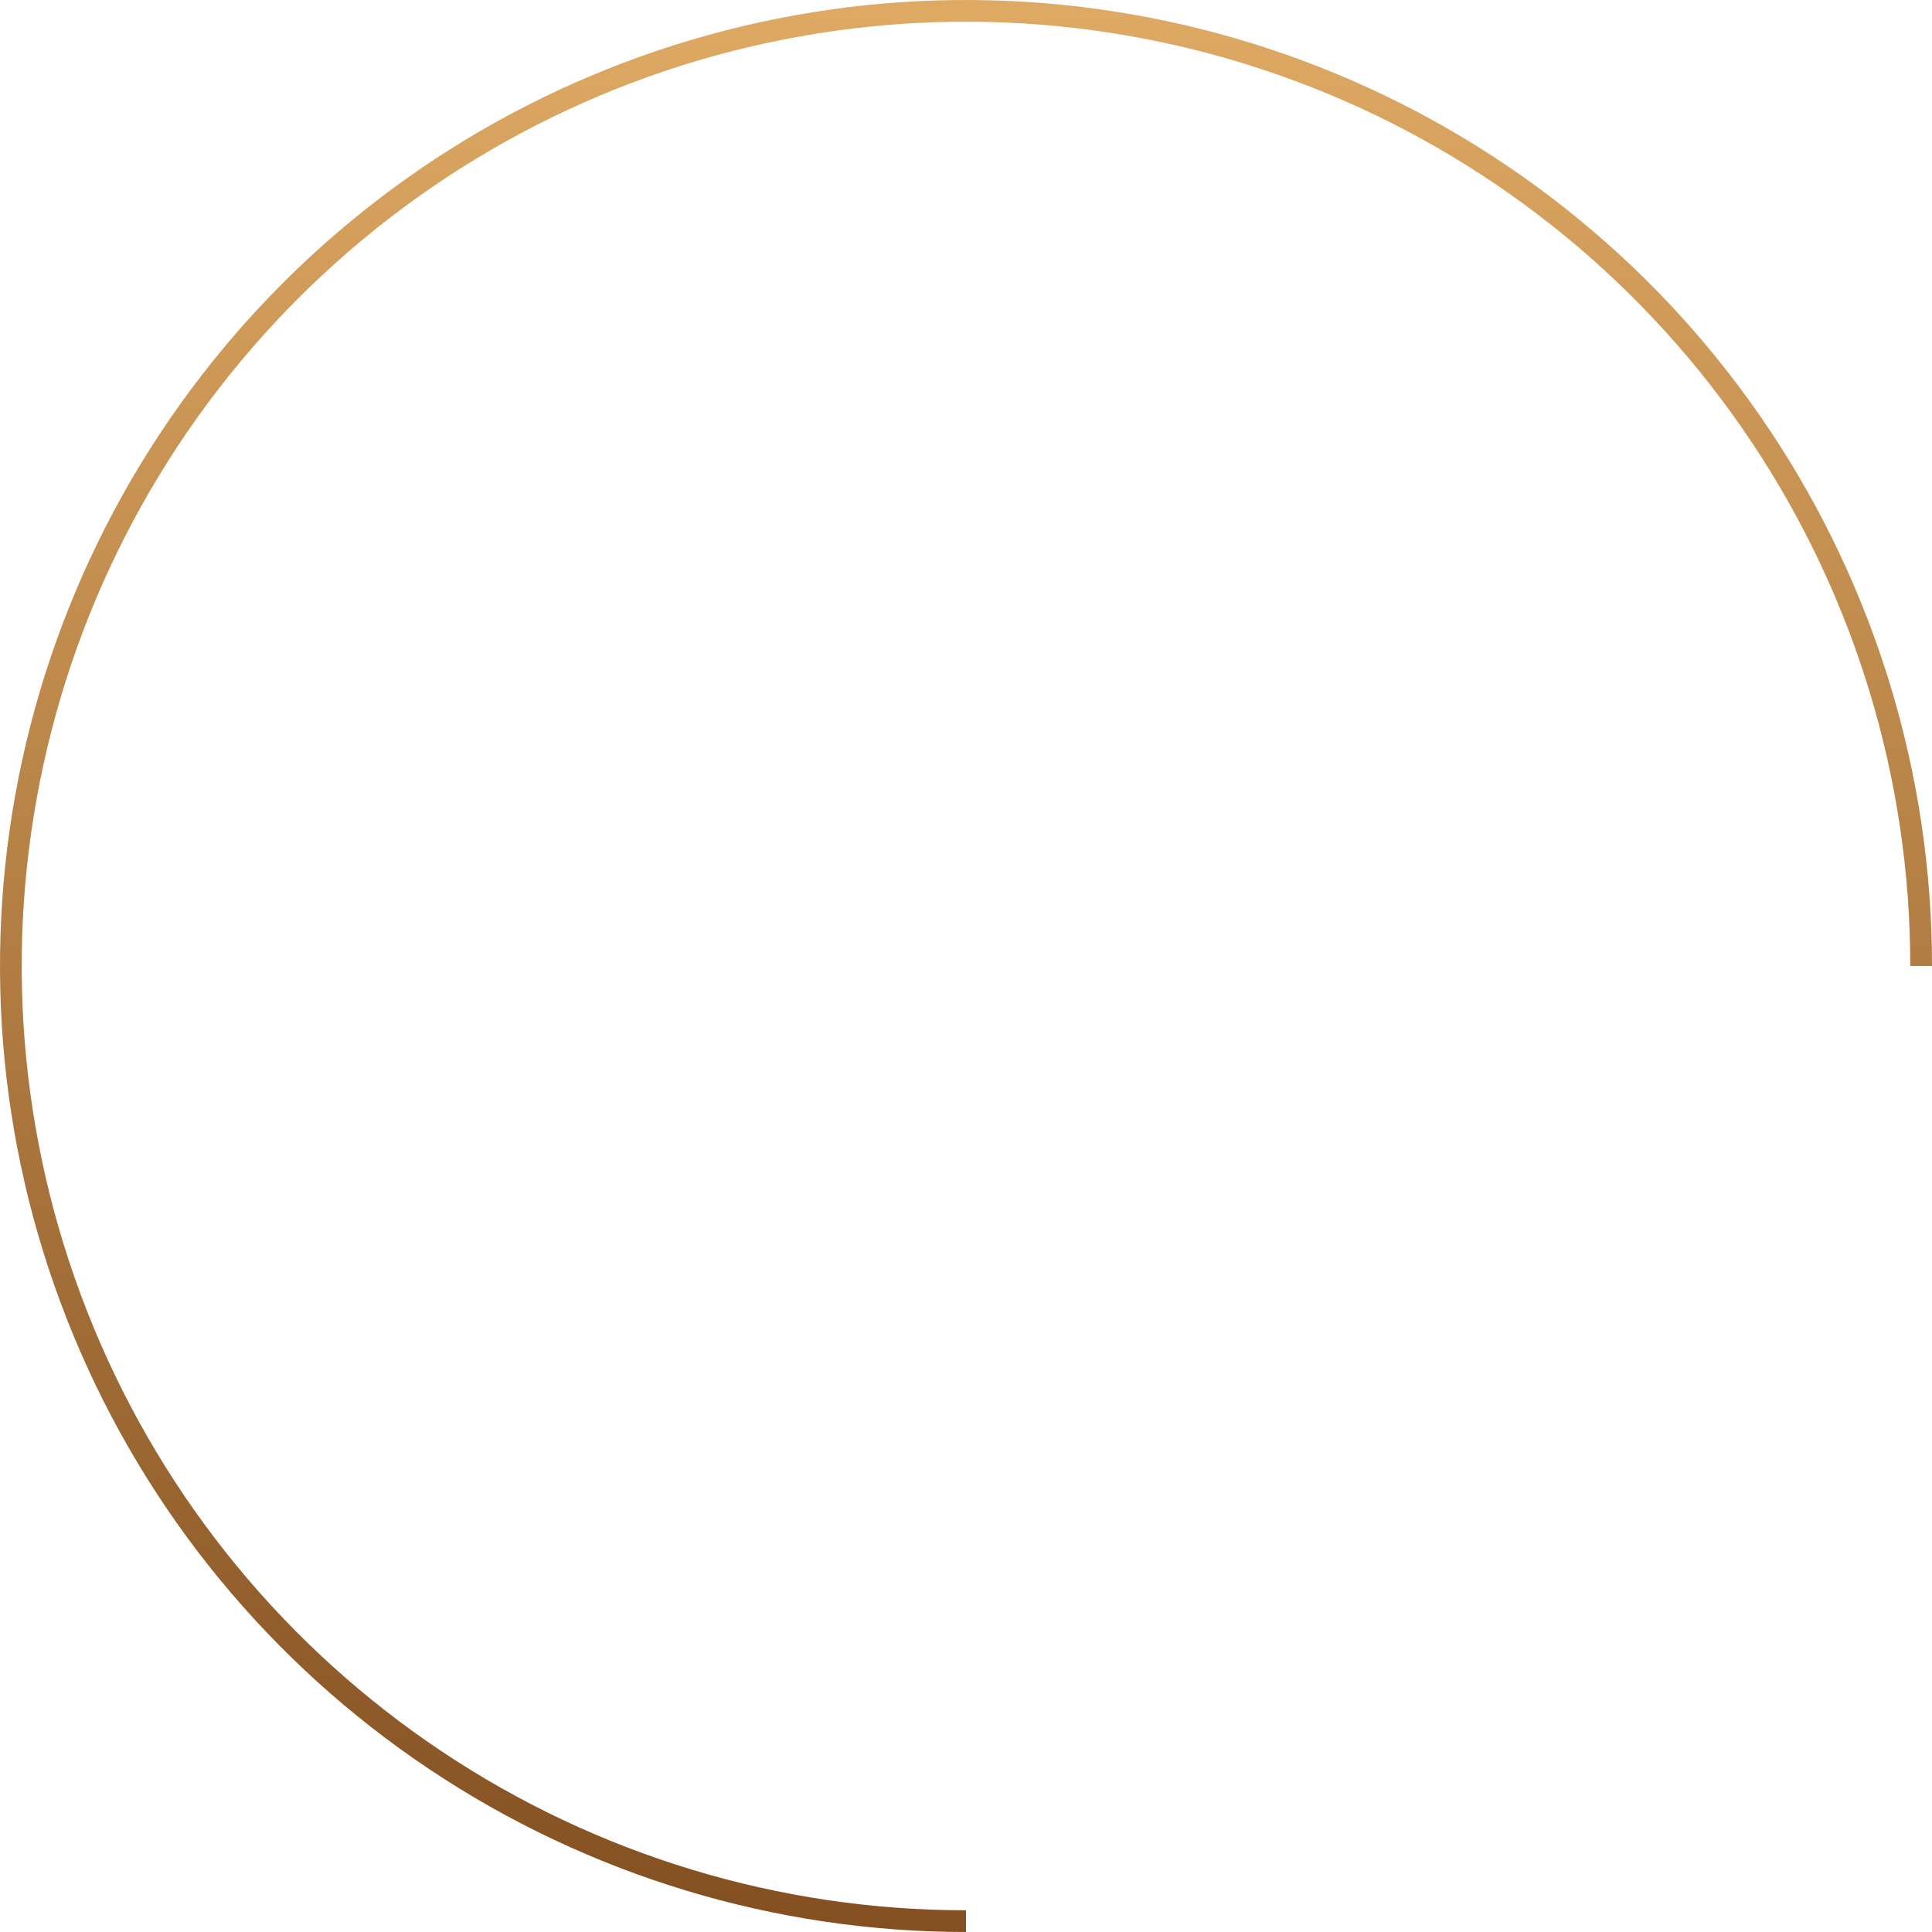 <svg width="178" height="178" viewBox="0 0 178 178" fill="none" xmlns="http://www.w3.org/2000/svg">
<path d="M177 89C177 71.595 171.839 54.581 162.169 40.11C152.5 25.638 138.756 14.359 122.676 7.699C106.596 1.038 88.902 -0.705 71.832 2.691C54.762 6.086 39.082 14.468 26.775 26.775C14.468 39.082 6.086 54.762 2.691 71.832C-0.705 88.902 1.038 106.596 7.699 122.676C14.359 138.756 25.638 152.5 40.11 162.169C54.581 171.839 71.595 177 89 177" stroke="url(#paint0_linear_2_4)" stroke-width="2"/>
<defs>
<linearGradient id="paint0_linear_2_4" x1="89" y1="1" x2="89" y2="177" gradientUnits="userSpaceOnUse">
<stop stop-color="#DEA963"/>
<stop offset="1" stop-color="#845021"/>
</linearGradient>
</defs>
</svg>
